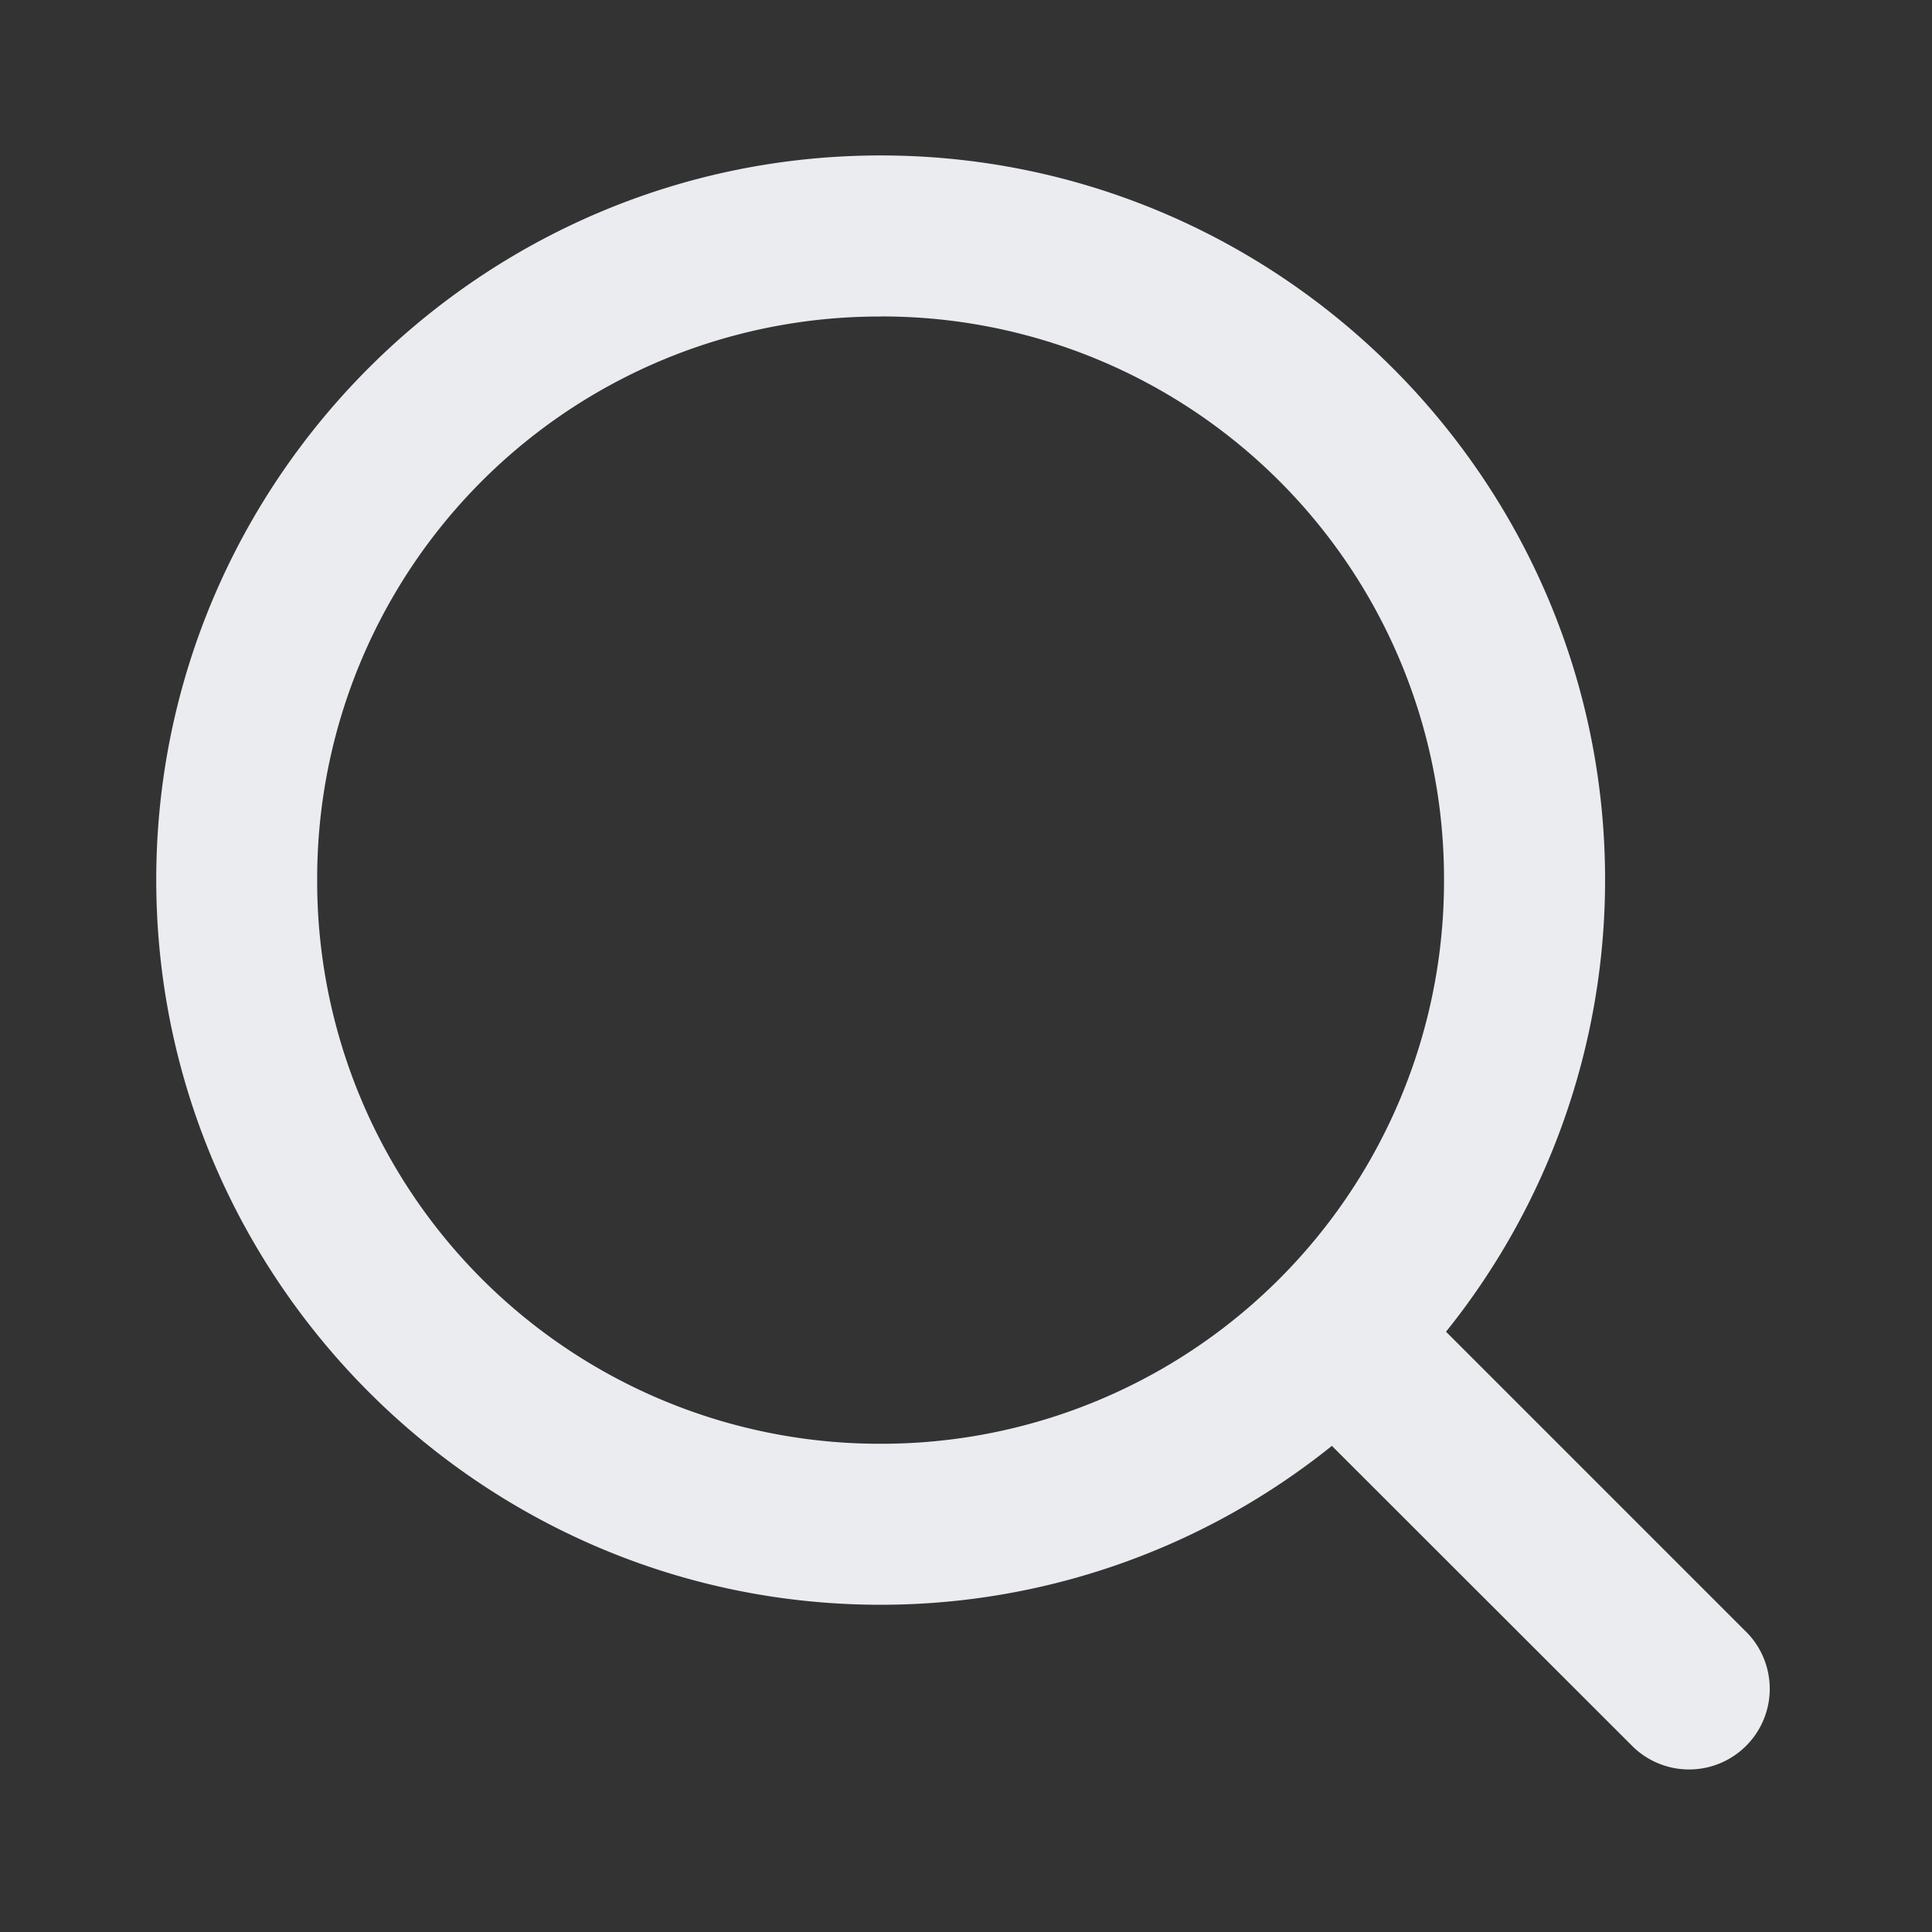 <svg width="24" height="24" fill="none" xmlns="http://www.w3.org/2000/svg"><rect width="100%" height="100%" fill="#333333" stroke="none"/><path d="M10.94 1.931c-4.96 0-8.999 4.04-8.999 8.998 0 4.959 4.04 9.006 8.998 9.006a8.943 8.943 0 005.606-1.974l3.748 3.745a1.002 1.002 0 001.418-1.415l-3.748-3.748a8.96 8.96 0 001.976-5.614c0-4.959-4.04-8.998-9-8.998zm0 2a6.982 6.982 0 016.998 6.998 6.988 6.988 0 01-6.998 7.006 6.988 6.988 0 01-7-7.005 6.982 6.982 0 016.999-6.998z" fill="#EBECF0"/></svg>